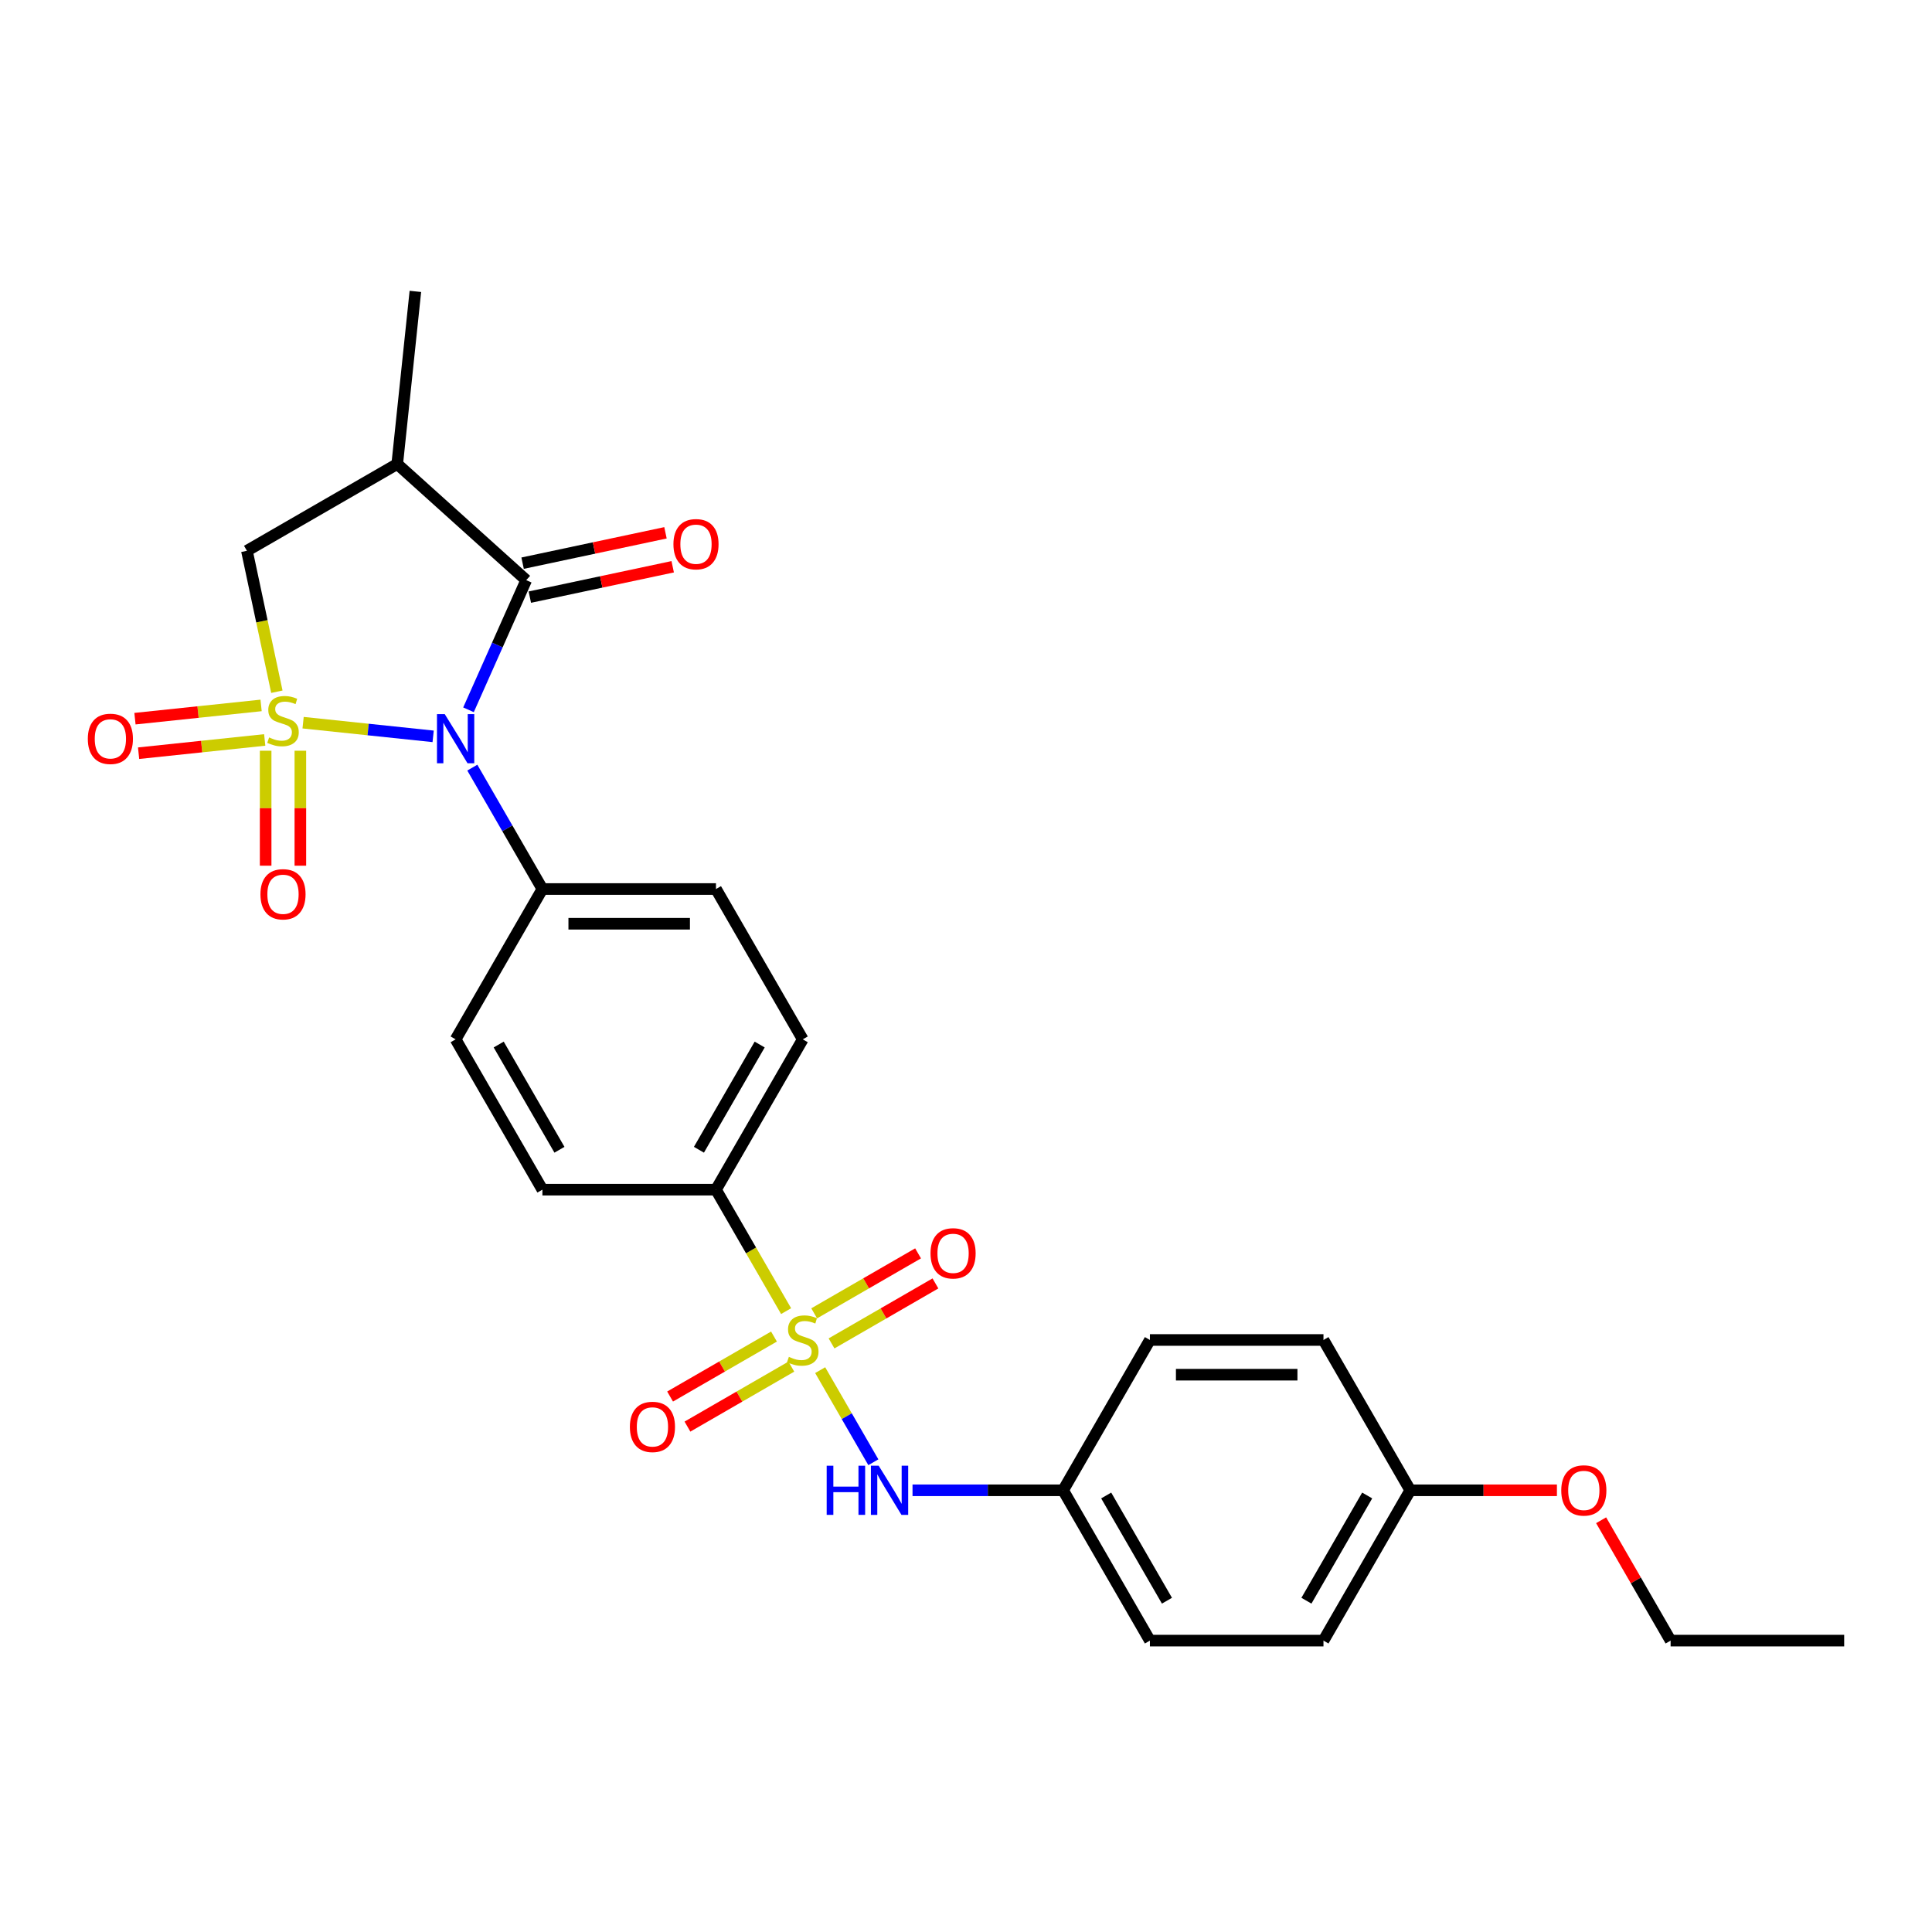 <?xml version='1.0' encoding='iso-8859-1'?>
<svg version='1.1' baseProfile='full'
              xmlns='http://www.w3.org/2000/svg'
                      xmlns:rdkit='http://www.rdkit.org/xml'
                      xmlns:xlink='http://www.w3.org/1999/xlink'
                  xml:space='preserve'
width='1000px' height='1000px' viewBox='0 0 1000 1000'>
<!-- END OF HEADER -->
<rect style='opacity:1.0;fill:#FFFFFF;stroke:none' width='1000' height='1000' x='0' y='0'> </rect>
<path class='bond-0' d='M 156.885,374.06 L 190.54,377.597' style='fill:none;fill-rule:evenodd;stroke:#CCCC00;stroke-width:6px;stroke-linecap:butt;stroke-linejoin:miter;stroke-opacity:1' />
<path class='bond-0' d='M 190.54,377.597 L 224.195,381.134' style='fill:none;fill-rule:evenodd;stroke:#0000FF;stroke-width:6px;stroke-linecap:butt;stroke-linejoin:miter;stroke-opacity:1' />
<path class='bond-4' d='M 143.307,358.035 L 135.555,321.562' style='fill:none;fill-rule:evenodd;stroke:#CCCC00;stroke-width:6px;stroke-linecap:butt;stroke-linejoin:miter;stroke-opacity:1' />
<path class='bond-4' d='M 135.555,321.562 L 127.802,285.09' style='fill:none;fill-rule:evenodd;stroke:#000000;stroke-width:6px;stroke-linecap:butt;stroke-linejoin:miter;stroke-opacity:1' />
<path class='bond-6' d='M 137.497,388.58 L 137.497,418.333' style='fill:none;fill-rule:evenodd;stroke:#CCCC00;stroke-width:6px;stroke-linecap:butt;stroke-linejoin:miter;stroke-opacity:1' />
<path class='bond-6' d='M 137.497,418.333 L 137.497,448.085' style='fill:none;fill-rule:evenodd;stroke:#FF0000;stroke-width:6px;stroke-linecap:butt;stroke-linejoin:miter;stroke-opacity:1' />
<path class='bond-6' d='M 155.465,388.58 L 155.465,418.333' style='fill:none;fill-rule:evenodd;stroke:#CCCC00;stroke-width:6px;stroke-linecap:butt;stroke-linejoin:miter;stroke-opacity:1' />
<path class='bond-6' d='M 155.465,418.333 L 155.465,448.085' style='fill:none;fill-rule:evenodd;stroke:#FF0000;stroke-width:6px;stroke-linecap:butt;stroke-linejoin:miter;stroke-opacity:1' />
<path class='bond-7' d='M 135.139,365.125 L 102.498,368.556' style='fill:none;fill-rule:evenodd;stroke:#CCCC00;stroke-width:6px;stroke-linecap:butt;stroke-linejoin:miter;stroke-opacity:1' />
<path class='bond-7' d='M 102.498,368.556 L 69.858,371.986' style='fill:none;fill-rule:evenodd;stroke:#FF0000;stroke-width:6px;stroke-linecap:butt;stroke-linejoin:miter;stroke-opacity:1' />
<path class='bond-7' d='M 137.017,382.994 L 104.377,386.425' style='fill:none;fill-rule:evenodd;stroke:#CCCC00;stroke-width:6px;stroke-linecap:butt;stroke-linejoin:miter;stroke-opacity:1' />
<path class='bond-7' d='M 104.377,386.425 L 71.736,389.856' style='fill:none;fill-rule:evenodd;stroke:#FF0000;stroke-width:6px;stroke-linecap:butt;stroke-linejoin:miter;stroke-opacity:1' />
<path class='bond-2' d='M 242.492,367.39 L 257.431,333.837' style='fill:none;fill-rule:evenodd;stroke:#0000FF;stroke-width:6px;stroke-linecap:butt;stroke-linejoin:miter;stroke-opacity:1' />
<path class='bond-2' d='M 257.431,333.837 L 272.37,300.285' style='fill:none;fill-rule:evenodd;stroke:#000000;stroke-width:6px;stroke-linecap:butt;stroke-linejoin:miter;stroke-opacity:1' />
<path class='bond-8' d='M 244.47,397.324 L 262.609,428.742' style='fill:none;fill-rule:evenodd;stroke:#0000FF;stroke-width:6px;stroke-linecap:butt;stroke-linejoin:miter;stroke-opacity:1' />
<path class='bond-8' d='M 262.609,428.742 L 280.748,460.16' style='fill:none;fill-rule:evenodd;stroke:#000000;stroke-width:6px;stroke-linecap:butt;stroke-linejoin:miter;stroke-opacity:1' />
<path class='bond-1' d='M 406.887,678.639 L 388.738,647.203' style='fill:none;fill-rule:evenodd;stroke:#CCCC00;stroke-width:6px;stroke-linecap:butt;stroke-linejoin:miter;stroke-opacity:1' />
<path class='bond-1' d='M 388.738,647.203 L 370.588,615.767' style='fill:none;fill-rule:evenodd;stroke:#000000;stroke-width:6px;stroke-linecap:butt;stroke-linejoin:miter;stroke-opacity:1' />
<path class='bond-5' d='M 424.523,709.185 L 438.285,733.021' style='fill:none;fill-rule:evenodd;stroke:#CCCC00;stroke-width:6px;stroke-linecap:butt;stroke-linejoin:miter;stroke-opacity:1' />
<path class='bond-5' d='M 438.285,733.021 L 452.046,756.857' style='fill:none;fill-rule:evenodd;stroke:#0000FF;stroke-width:6px;stroke-linecap:butt;stroke-linejoin:miter;stroke-opacity:1' />
<path class='bond-10' d='M 400.612,691.797 L 373.725,707.32' style='fill:none;fill-rule:evenodd;stroke:#CCCC00;stroke-width:6px;stroke-linecap:butt;stroke-linejoin:miter;stroke-opacity:1' />
<path class='bond-10' d='M 373.725,707.32 L 346.837,722.844' style='fill:none;fill-rule:evenodd;stroke:#FF0000;stroke-width:6px;stroke-linecap:butt;stroke-linejoin:miter;stroke-opacity:1' />
<path class='bond-10' d='M 409.596,707.357 L 382.709,722.881' style='fill:none;fill-rule:evenodd;stroke:#CCCC00;stroke-width:6px;stroke-linecap:butt;stroke-linejoin:miter;stroke-opacity:1' />
<path class='bond-10' d='M 382.709,722.881 L 355.821,738.404' style='fill:none;fill-rule:evenodd;stroke:#FF0000;stroke-width:6px;stroke-linecap:butt;stroke-linejoin:miter;stroke-opacity:1' />
<path class='bond-11' d='M 430.403,695.345 L 457.291,679.821' style='fill:none;fill-rule:evenodd;stroke:#CCCC00;stroke-width:6px;stroke-linecap:butt;stroke-linejoin:miter;stroke-opacity:1' />
<path class='bond-11' d='M 457.291,679.821 L 484.178,664.297' style='fill:none;fill-rule:evenodd;stroke:#FF0000;stroke-width:6px;stroke-linecap:butt;stroke-linejoin:miter;stroke-opacity:1' />
<path class='bond-11' d='M 421.419,679.784 L 448.307,664.26' style='fill:none;fill-rule:evenodd;stroke:#CCCC00;stroke-width:6px;stroke-linecap:butt;stroke-linejoin:miter;stroke-opacity:1' />
<path class='bond-11' d='M 448.307,664.26 L 475.194,648.737' style='fill:none;fill-rule:evenodd;stroke:#FF0000;stroke-width:6px;stroke-linecap:butt;stroke-linejoin:miter;stroke-opacity:1' />
<path class='bond-12' d='M 274.238,309.072 L 311.213,301.213' style='fill:none;fill-rule:evenodd;stroke:#000000;stroke-width:6px;stroke-linecap:butt;stroke-linejoin:miter;stroke-opacity:1' />
<path class='bond-12' d='M 311.213,301.213 L 348.189,293.353' style='fill:none;fill-rule:evenodd;stroke:#FF0000;stroke-width:6px;stroke-linecap:butt;stroke-linejoin:miter;stroke-opacity:1' />
<path class='bond-12' d='M 270.502,291.497 L 307.477,283.637' style='fill:none;fill-rule:evenodd;stroke:#000000;stroke-width:6px;stroke-linecap:butt;stroke-linejoin:miter;stroke-opacity:1' />
<path class='bond-12' d='M 307.477,283.637 L 344.453,275.778' style='fill:none;fill-rule:evenodd;stroke:#FF0000;stroke-width:6px;stroke-linecap:butt;stroke-linejoin:miter;stroke-opacity:1' />
<path class='bond-27' d='M 272.37,300.285 L 205.606,240.17' style='fill:none;fill-rule:evenodd;stroke:#000000;stroke-width:6px;stroke-linecap:butt;stroke-linejoin:miter;stroke-opacity:1' />
<path class='bond-3' d='M 205.606,240.17 L 127.802,285.09' style='fill:none;fill-rule:evenodd;stroke:#000000;stroke-width:6px;stroke-linecap:butt;stroke-linejoin:miter;stroke-opacity:1' />
<path class='bond-19' d='M 205.606,240.17 L 214.997,150.823' style='fill:none;fill-rule:evenodd;stroke:#000000;stroke-width:6px;stroke-linecap:butt;stroke-linejoin:miter;stroke-opacity:1' />
<path class='bond-17' d='M 472.322,771.374 L 511.295,771.374' style='fill:none;fill-rule:evenodd;stroke:#0000FF;stroke-width:6px;stroke-linecap:butt;stroke-linejoin:miter;stroke-opacity:1' />
<path class='bond-17' d='M 511.295,771.374 L 550.267,771.374' style='fill:none;fill-rule:evenodd;stroke:#000000;stroke-width:6px;stroke-linecap:butt;stroke-linejoin:miter;stroke-opacity:1' />
<path class='bond-15' d='M 280.748,460.16 L 235.829,537.964' style='fill:none;fill-rule:evenodd;stroke:#000000;stroke-width:6px;stroke-linecap:butt;stroke-linejoin:miter;stroke-opacity:1' />
<path class='bond-16' d='M 280.748,460.16 L 370.588,460.16' style='fill:none;fill-rule:evenodd;stroke:#000000;stroke-width:6px;stroke-linecap:butt;stroke-linejoin:miter;stroke-opacity:1' />
<path class='bond-16' d='M 294.224,478.128 L 357.112,478.128' style='fill:none;fill-rule:evenodd;stroke:#000000;stroke-width:6px;stroke-linecap:butt;stroke-linejoin:miter;stroke-opacity:1' />
<path class='bond-9' d='M 370.588,615.767 L 415.508,537.964' style='fill:none;fill-rule:evenodd;stroke:#000000;stroke-width:6px;stroke-linecap:butt;stroke-linejoin:miter;stroke-opacity:1' />
<path class='bond-9' d='M 361.765,595.113 L 393.209,540.65' style='fill:none;fill-rule:evenodd;stroke:#000000;stroke-width:6px;stroke-linecap:butt;stroke-linejoin:miter;stroke-opacity:1' />
<path class='bond-28' d='M 370.588,615.767 L 280.748,615.767' style='fill:none;fill-rule:evenodd;stroke:#000000;stroke-width:6px;stroke-linecap:butt;stroke-linejoin:miter;stroke-opacity:1' />
<path class='bond-13' d='M 415.508,537.964 L 370.588,460.16' style='fill:none;fill-rule:evenodd;stroke:#000000;stroke-width:6px;stroke-linecap:butt;stroke-linejoin:miter;stroke-opacity:1' />
<path class='bond-14' d='M 280.748,615.767 L 235.829,537.964' style='fill:none;fill-rule:evenodd;stroke:#000000;stroke-width:6px;stroke-linecap:butt;stroke-linejoin:miter;stroke-opacity:1' />
<path class='bond-14' d='M 289.571,595.113 L 258.127,540.65' style='fill:none;fill-rule:evenodd;stroke:#000000;stroke-width:6px;stroke-linecap:butt;stroke-linejoin:miter;stroke-opacity:1' />
<path class='bond-20' d='M 550.267,771.374 L 595.187,693.571' style='fill:none;fill-rule:evenodd;stroke:#000000;stroke-width:6px;stroke-linecap:butt;stroke-linejoin:miter;stroke-opacity:1' />
<path class='bond-21' d='M 550.267,771.374 L 595.187,849.177' style='fill:none;fill-rule:evenodd;stroke:#000000;stroke-width:6px;stroke-linecap:butt;stroke-linejoin:miter;stroke-opacity:1' />
<path class='bond-21' d='M 572.566,774.061 L 604.01,828.523' style='fill:none;fill-rule:evenodd;stroke:#000000;stroke-width:6px;stroke-linecap:butt;stroke-linejoin:miter;stroke-opacity:1' />
<path class='bond-18' d='M 729.946,771.374 L 685.027,849.177' style='fill:none;fill-rule:evenodd;stroke:#000000;stroke-width:6px;stroke-linecap:butt;stroke-linejoin:miter;stroke-opacity:1' />
<path class='bond-18' d='M 707.648,774.061 L 676.204,828.523' style='fill:none;fill-rule:evenodd;stroke:#000000;stroke-width:6px;stroke-linecap:butt;stroke-linejoin:miter;stroke-opacity:1' />
<path class='bond-24' d='M 729.946,771.374 L 767.904,771.374' style='fill:none;fill-rule:evenodd;stroke:#000000;stroke-width:6px;stroke-linecap:butt;stroke-linejoin:miter;stroke-opacity:1' />
<path class='bond-24' d='M 767.904,771.374 L 805.861,771.374' style='fill:none;fill-rule:evenodd;stroke:#FF0000;stroke-width:6px;stroke-linecap:butt;stroke-linejoin:miter;stroke-opacity:1' />
<path class='bond-29' d='M 729.946,771.374 L 685.027,693.571' style='fill:none;fill-rule:evenodd;stroke:#000000;stroke-width:6px;stroke-linecap:butt;stroke-linejoin:miter;stroke-opacity:1' />
<path class='bond-22' d='M 595.187,693.571 L 685.027,693.571' style='fill:none;fill-rule:evenodd;stroke:#000000;stroke-width:6px;stroke-linecap:butt;stroke-linejoin:miter;stroke-opacity:1' />
<path class='bond-22' d='M 608.663,711.539 L 671.551,711.539' style='fill:none;fill-rule:evenodd;stroke:#000000;stroke-width:6px;stroke-linecap:butt;stroke-linejoin:miter;stroke-opacity:1' />
<path class='bond-23' d='M 595.187,849.177 L 685.027,849.177' style='fill:none;fill-rule:evenodd;stroke:#000000;stroke-width:6px;stroke-linecap:butt;stroke-linejoin:miter;stroke-opacity:1' />
<path class='bond-25' d='M 828.739,786.88 L 846.722,818.029' style='fill:none;fill-rule:evenodd;stroke:#FF0000;stroke-width:6px;stroke-linecap:butt;stroke-linejoin:miter;stroke-opacity:1' />
<path class='bond-25' d='M 846.722,818.029 L 864.706,849.177' style='fill:none;fill-rule:evenodd;stroke:#000000;stroke-width:6px;stroke-linecap:butt;stroke-linejoin:miter;stroke-opacity:1' />
<path class='bond-26' d='M 864.706,849.177 L 954.545,849.177' style='fill:none;fill-rule:evenodd;stroke:#000000;stroke-width:6px;stroke-linecap:butt;stroke-linejoin:miter;stroke-opacity:1' />
<path  class='atom-0' d='M 139.294 381.699
Q 139.581 381.807, 140.767 382.31
Q 141.953 382.813, 143.247 383.136
Q 144.577 383.424, 145.87 383.424
Q 148.278 383.424, 149.679 382.274
Q 151.081 381.088, 151.081 379.039
Q 151.081 377.638, 150.362 376.775
Q 149.679 375.913, 148.601 375.446
Q 147.523 374.979, 145.726 374.44
Q 143.463 373.757, 142.097 373.11
Q 140.767 372.463, 139.797 371.098
Q 138.863 369.732, 138.863 367.432
Q 138.863 364.234, 141.019 362.257
Q 143.211 360.281, 147.523 360.281
Q 150.47 360.281, 153.812 361.682
L 152.986 364.449
Q 149.931 363.192, 147.631 363.192
Q 145.152 363.192, 143.786 364.234
Q 142.42 365.24, 142.456 367.001
Q 142.456 368.366, 143.139 369.193
Q 143.858 370.02, 144.864 370.487
Q 145.906 370.954, 147.631 371.493
Q 149.931 372.212, 151.297 372.93
Q 152.662 373.649, 153.632 375.122
Q 154.639 376.56, 154.639 379.039
Q 154.639 382.561, 152.267 384.466
Q 149.931 386.334, 146.014 386.334
Q 143.75 386.334, 142.025 385.831
Q 140.336 385.364, 138.324 384.538
L 139.294 381.699
' fill='#CCCC00'/>
<path  class='atom-1' d='M 230.205 369.636
L 238.542 383.112
Q 239.368 384.441, 240.698 386.849
Q 242.028 389.257, 242.099 389.401
L 242.099 369.636
L 245.477 369.636
L 245.477 395.078
L 241.992 395.078
L 233.044 380.345
Q 232.001 378.62, 230.887 376.643
Q 229.809 374.667, 229.486 374.056
L 229.486 395.078
L 226.18 395.078
L 226.18 369.636
L 230.205 369.636
' fill='#0000FF'/>
<path  class='atom-2' d='M 408.321 702.303
Q 408.608 702.411, 409.794 702.914
Q 410.98 703.417, 412.274 703.74
Q 413.603 704.028, 414.897 704.028
Q 417.305 704.028, 418.706 702.878
Q 420.108 701.692, 420.108 699.644
Q 420.108 698.242, 419.389 697.38
Q 418.706 696.517, 417.628 696.05
Q 416.55 695.583, 414.753 695.044
Q 412.489 694.361, 411.124 693.714
Q 409.794 693.068, 408.824 691.702
Q 407.889 690.336, 407.889 688.036
Q 407.889 684.838, 410.046 682.862
Q 412.238 680.885, 416.55 680.885
Q 419.497 680.885, 422.839 682.287
L 422.012 685.054
Q 418.958 683.796, 416.658 683.796
Q 414.178 683.796, 412.813 684.838
Q 411.447 685.844, 411.483 687.605
Q 411.483 688.971, 412.166 689.797
Q 412.885 690.624, 413.891 691.091
Q 414.933 691.558, 416.658 692.097
Q 418.958 692.816, 420.323 693.535
Q 421.689 694.253, 422.659 695.727
Q 423.665 697.164, 423.665 699.644
Q 423.665 703.165, 421.293 705.07
Q 418.958 706.939, 415.041 706.939
Q 412.777 706.939, 411.052 706.436
Q 409.363 705.968, 407.35 705.142
L 408.321 702.303
' fill='#CCCC00'/>
<path  class='atom-6' d='M 427.888 758.653
L 431.338 758.653
L 431.338 769.469
L 444.346 769.469
L 444.346 758.653
L 447.796 758.653
L 447.796 784.095
L 444.346 784.095
L 444.346 772.344
L 431.338 772.344
L 431.338 784.095
L 427.888 784.095
L 427.888 758.653
' fill='#0000FF'/>
<path  class='atom-6' d='M 454.804 758.653
L 463.141 772.129
Q 463.967 773.458, 465.297 775.866
Q 466.627 778.274, 466.698 778.417
L 466.698 758.653
L 470.076 758.653
L 470.076 784.095
L 466.591 784.095
L 457.643 769.362
Q 456.6 767.637, 455.486 765.66
Q 454.408 763.684, 454.085 763.073
L 454.085 784.095
L 450.779 784.095
L 450.779 758.653
L 454.804 758.653
' fill='#0000FF'/>
<path  class='atom-7' d='M 134.802 462.878
Q 134.802 456.769, 137.821 453.355
Q 140.839 449.941, 146.481 449.941
Q 152.123 449.941, 155.142 453.355
Q 158.16 456.769, 158.16 462.878
Q 158.16 469.059, 155.106 472.58
Q 152.051 476.066, 146.481 476.066
Q 140.875 476.066, 137.821 472.58
Q 134.802 469.095, 134.802 462.878
M 146.481 473.191
Q 150.362 473.191, 152.446 470.604
Q 154.567 467.981, 154.567 462.878
Q 154.567 457.883, 152.446 455.367
Q 150.362 452.816, 146.481 452.816
Q 142.6 452.816, 140.48 455.331
Q 138.396 457.847, 138.396 462.878
Q 138.396 468.017, 140.48 470.604
Q 142.6 473.191, 146.481 473.191
' fill='#FF0000'/>
<path  class='atom-8' d='M 45.455 382.429
Q 45.455 376.32, 48.473 372.906
Q 51.492 369.492, 57.134 369.492
Q 62.776 369.492, 65.794 372.906
Q 68.813 376.32, 68.813 382.429
Q 68.813 388.61, 65.758 392.132
Q 62.704 395.617, 57.134 395.617
Q 51.528 395.617, 48.473 392.132
Q 45.455 388.646, 45.455 382.429
M 57.134 392.743
Q 61.015 392.743, 63.099 390.155
Q 65.219 387.532, 65.219 382.429
Q 65.219 377.434, 63.099 374.918
Q 61.015 372.367, 57.134 372.367
Q 53.253 372.367, 51.132 374.882
Q 49.048 377.398, 49.048 382.429
Q 49.048 387.568, 51.132 390.155
Q 53.253 392.743, 57.134 392.743
' fill='#FF0000'/>
<path  class='atom-11' d='M 326.025 738.562
Q 326.025 732.453, 329.044 729.039
Q 332.063 725.625, 337.704 725.625
Q 343.346 725.625, 346.365 729.039
Q 349.384 732.453, 349.384 738.562
Q 349.384 744.743, 346.329 748.265
Q 343.274 751.751, 337.704 751.751
Q 332.098 751.751, 329.044 748.265
Q 326.025 744.779, 326.025 738.562
M 337.704 748.876
Q 341.586 748.876, 343.67 746.288
Q 345.79 743.665, 345.79 738.562
Q 345.79 733.567, 343.67 731.052
Q 341.586 728.5, 337.704 728.5
Q 333.823 728.5, 331.703 731.016
Q 329.619 733.531, 329.619 738.562
Q 329.619 743.701, 331.703 746.288
Q 333.823 748.876, 337.704 748.876
' fill='#FF0000'/>
<path  class='atom-12' d='M 481.632 648.723
Q 481.632 642.614, 484.651 639.2
Q 487.669 635.786, 493.311 635.786
Q 498.953 635.786, 501.972 639.2
Q 504.99 642.614, 504.99 648.723
Q 504.99 654.904, 501.936 658.425
Q 498.881 661.911, 493.311 661.911
Q 487.705 661.911, 484.651 658.425
Q 481.632 654.94, 481.632 648.723
M 493.311 659.036
Q 497.192 659.036, 499.277 656.449
Q 501.397 653.826, 501.397 648.723
Q 501.397 643.728, 499.277 641.212
Q 497.192 638.661, 493.311 638.661
Q 489.43 638.661, 487.31 641.176
Q 485.226 643.692, 485.226 648.723
Q 485.226 653.862, 487.31 656.449
Q 489.43 659.036, 493.311 659.036
' fill='#FF0000'/>
<path  class='atom-13' d='M 348.567 281.678
Q 348.567 275.569, 351.586 272.155
Q 354.604 268.741, 360.246 268.741
Q 365.888 268.741, 368.907 272.155
Q 371.925 275.569, 371.925 281.678
Q 371.925 287.859, 368.871 291.38
Q 365.816 294.866, 360.246 294.866
Q 354.64 294.866, 351.586 291.38
Q 348.567 287.895, 348.567 281.678
M 360.246 291.991
Q 364.127 291.991, 366.211 289.404
Q 368.332 286.781, 368.332 281.678
Q 368.332 276.683, 366.211 274.167
Q 364.127 271.616, 360.246 271.616
Q 356.365 271.616, 354.245 274.131
Q 352.16 276.647, 352.16 281.678
Q 352.16 286.817, 354.245 289.404
Q 356.365 291.991, 360.246 291.991
' fill='#FF0000'/>
<path  class='atom-25' d='M 808.107 771.446
Q 808.107 765.337, 811.126 761.923
Q 814.144 758.509, 819.786 758.509
Q 825.428 758.509, 828.447 761.923
Q 831.465 765.337, 831.465 771.446
Q 831.465 777.627, 828.411 781.149
Q 825.356 784.634, 819.786 784.634
Q 814.18 784.634, 811.126 781.149
Q 808.107 777.663, 808.107 771.446
M 819.786 781.759
Q 823.667 781.759, 825.751 779.172
Q 827.872 776.549, 827.872 771.446
Q 827.872 766.451, 825.751 763.935
Q 823.667 761.384, 819.786 761.384
Q 815.905 761.384, 813.785 763.899
Q 811.7 766.415, 811.7 771.446
Q 811.7 776.585, 813.785 779.172
Q 815.905 781.759, 819.786 781.759
' fill='#FF0000'/>
</svg>
